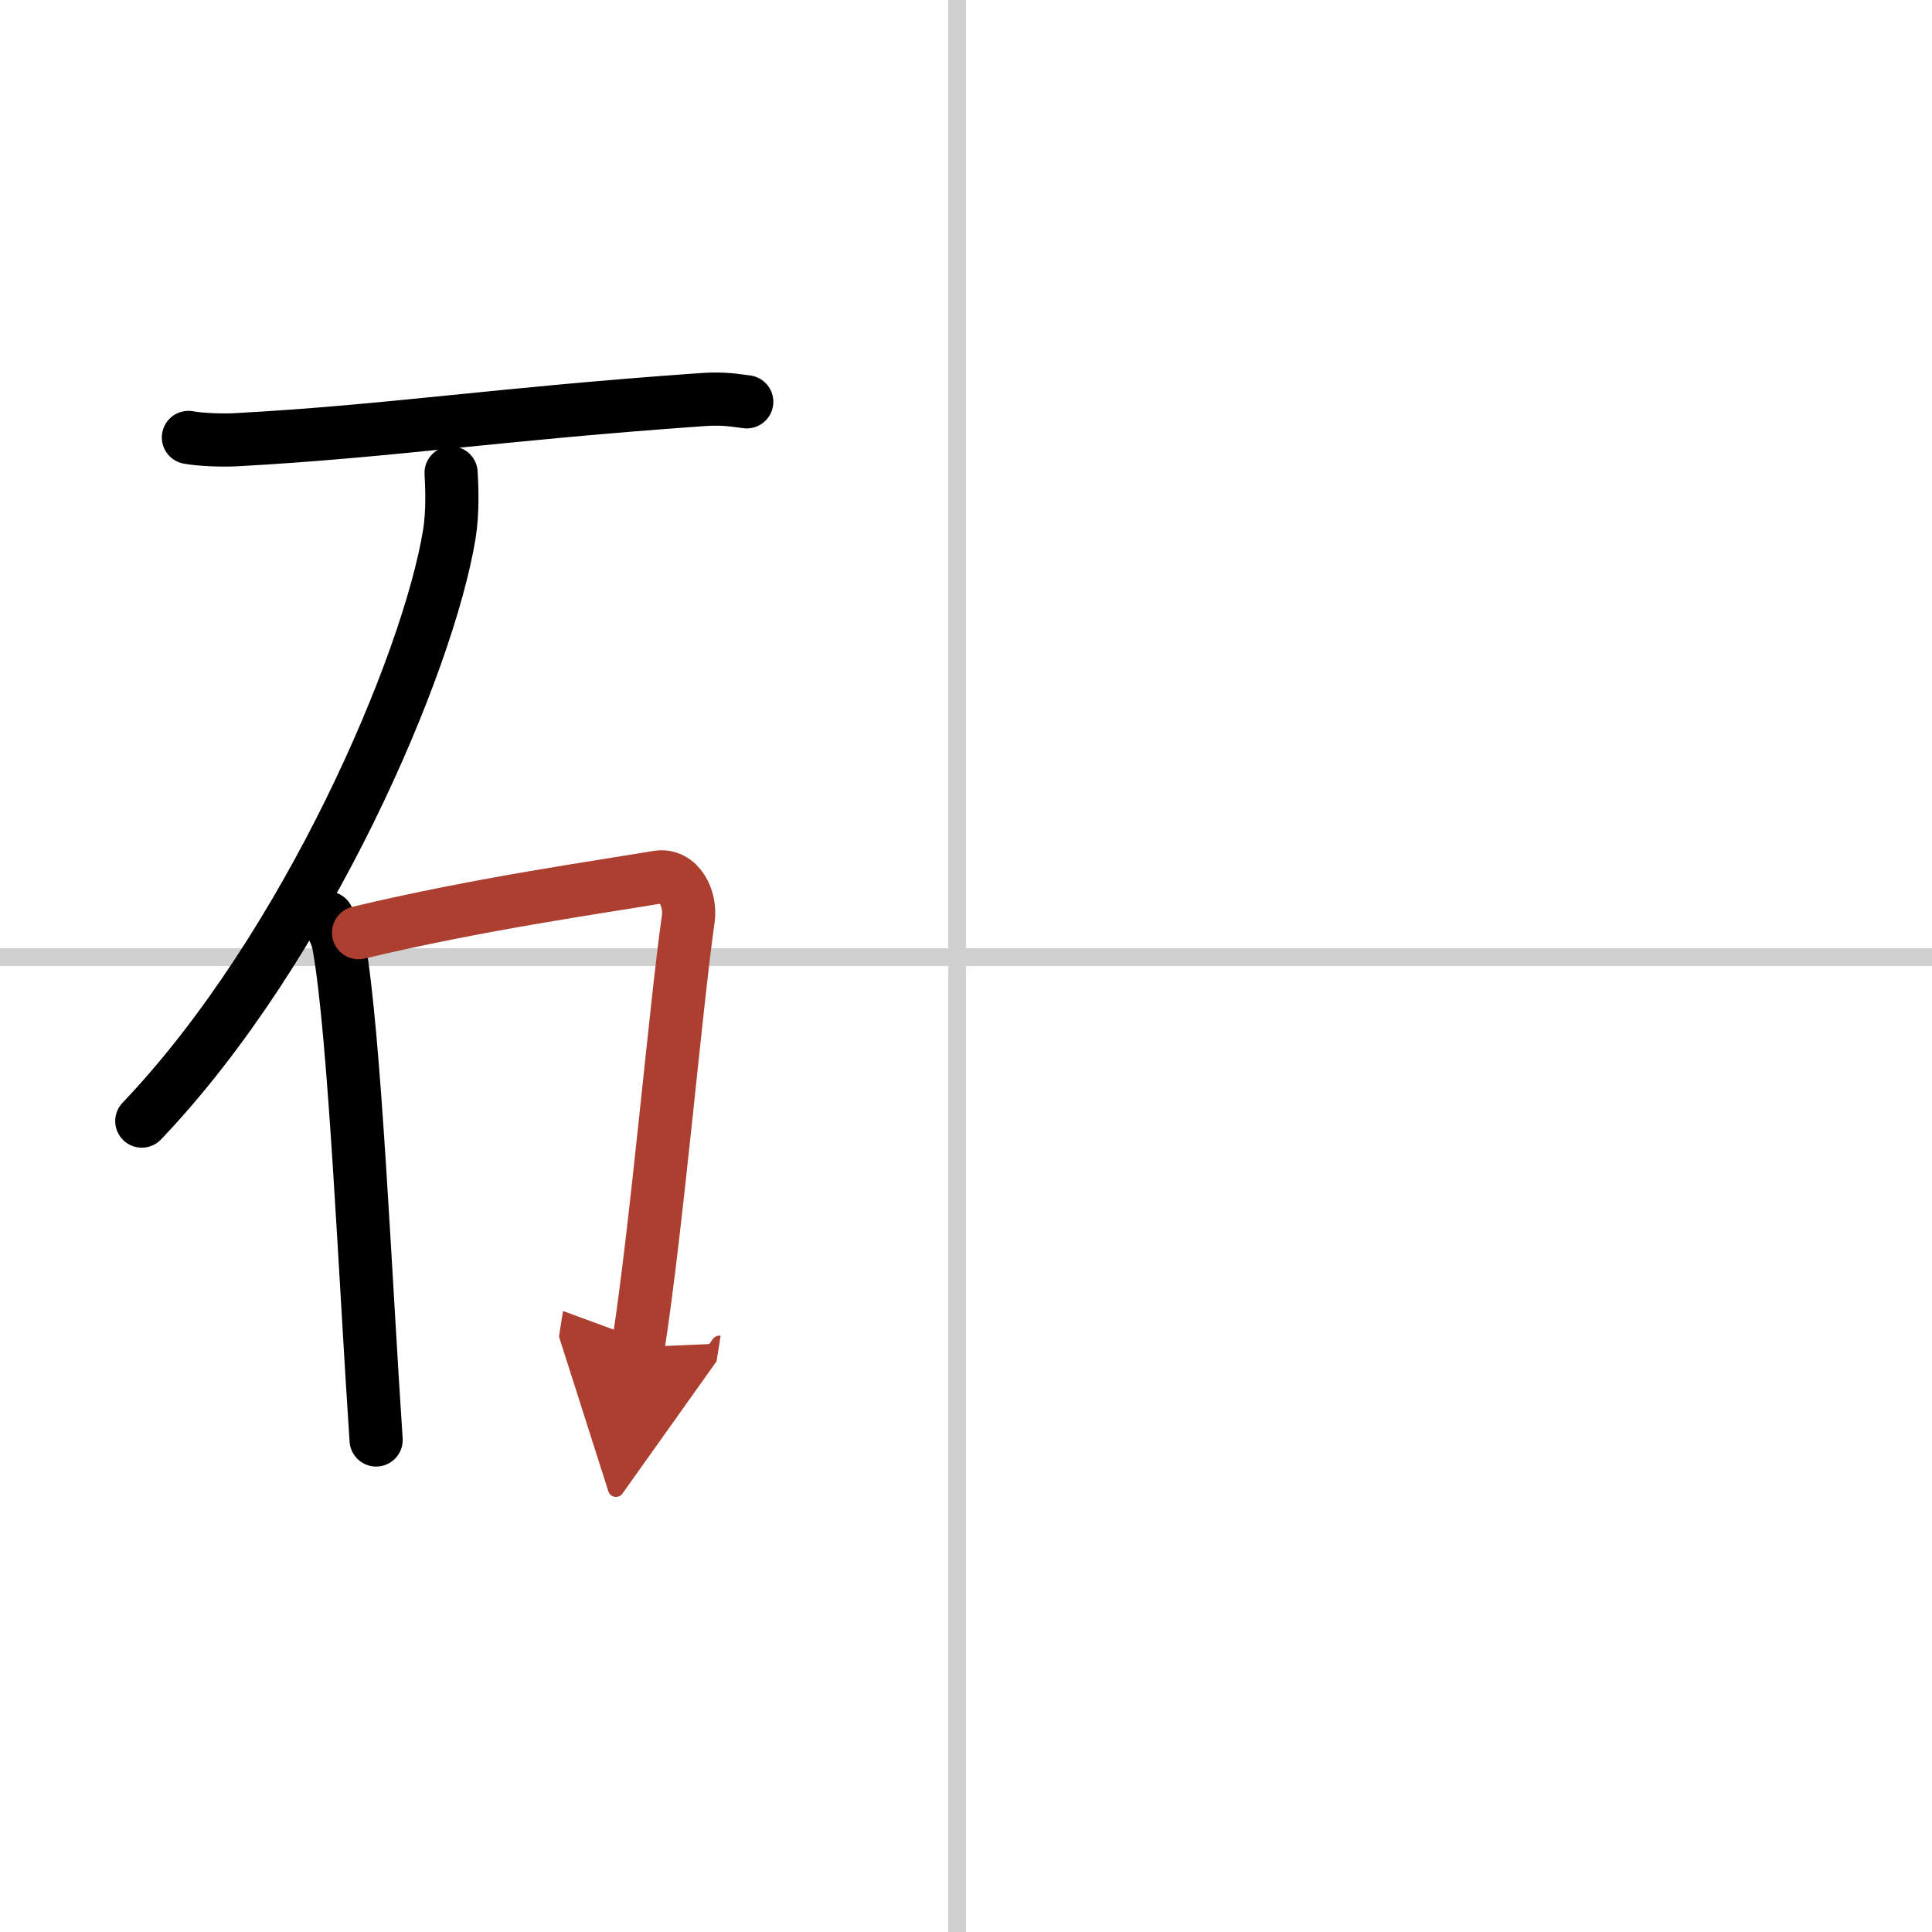 <svg width="400" height="400" viewBox="0 0 109 109" xmlns="http://www.w3.org/2000/svg"><defs><marker id="a" markerWidth="4" orient="auto" refX="1" refY="5" viewBox="0 0 10 10"><polyline points="0 0 10 5 0 10 1 5" fill="#ad3f31" stroke="#ad3f31"/></marker></defs><g fill="none" stroke="#000" stroke-linecap="round" stroke-linejoin="round" stroke-width="3"><rect width="100%" height="100%" fill="#fff" stroke="#fff"/><line x1="54" x2="54" y2="109" stroke="#d0d0d0" stroke-width="1"/><line x2="109" y1="54" y2="54" stroke="#d0d0d0" stroke-width="1"/><path d="m10.63 24.68c0.69 0.13 1.97 0.17 2.66 0.13 8.7-0.47 14.79-1.46 26.41-2.27 1.15-0.08 1.85 0.06 2.43 0.13"/><path d="M25.45,26.68c0.05,0.86,0.1,2.22-0.1,3.46C24.16,37.43,17.34,53.45,8,63.25"/><path d="m18.48 51.79c0.26 0.51 0.53 0.93 0.64 1.56 0.9 5.02 1.49 18.87 2.1 27.89"/><path d="M20.23,52.62C27,51,33.84,50.04,37.1,49.49c1.19-0.2,1.9,1.19,1.73,2.36C38.13,56.72,37.05,69.27,36,76" marker-end="url(#a)" stroke="#ad3f31"/></g></svg>

